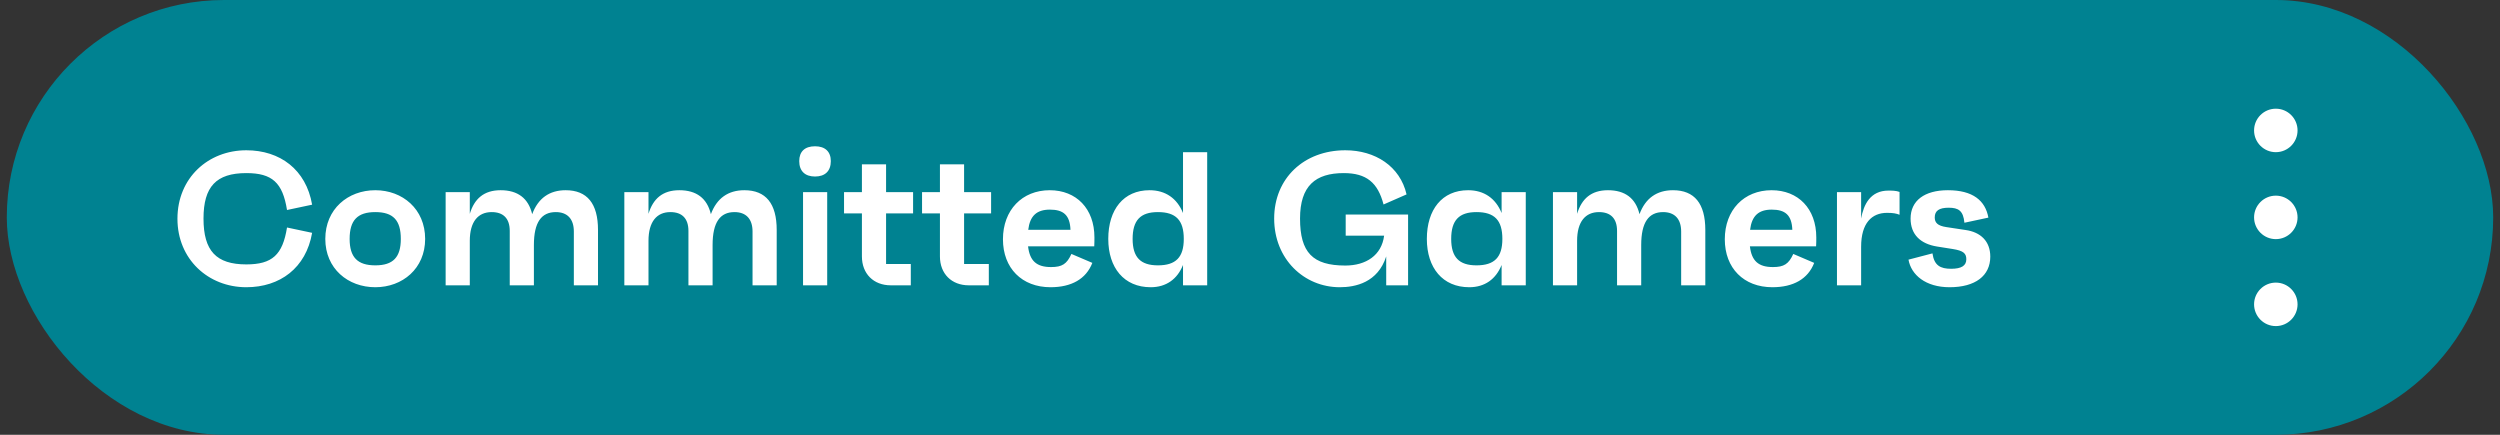 <svg width="184" height="32" viewBox="0 0 184 32" fill="none" xmlns="http://www.w3.org/2000/svg">
<rect x="0" y="0" width="184" height="32" fill="#333333" stroke="none"/>
<rect x="0.5" width="183" height="32" rx="16" fill="#008291"/>
<path d="M18.128 19.46C15.916 19.46 14.978 18.466 14.978 16.086C14.978 13.734 15.916 12.74 18.128 12.74C20.032 12.74 20.802 13.44 21.124 15.456L22.972 15.064C22.524 12.474 20.606 11.06 18.128 11.06C15.328 11.06 13.06 13.09 13.06 16.1C13.06 19.082 15.328 21.14 18.128 21.14C20.606 21.14 22.524 19.726 22.972 17.136L21.124 16.744C20.802 18.76 20.032 19.46 18.128 19.46ZM27.623 14C25.608 14 23.942 15.386 23.942 17.584C23.942 19.768 25.608 21.14 27.623 21.14C29.625 21.14 31.291 19.768 31.291 17.584C31.291 15.386 29.625 14 27.623 14ZM27.623 19.53C26.308 19.53 25.733 18.928 25.733 17.584C25.733 16.212 26.308 15.61 27.623 15.61C28.939 15.61 29.5 16.212 29.5 17.584C29.5 18.928 28.939 19.53 27.623 19.53ZM41.633 14C40.443 14 39.603 14.588 39.169 15.764C38.889 14.588 38.105 14 36.845 14C35.613 14 34.913 14.63 34.577 15.736V14.14H32.799V21H34.577V17.724C34.577 16.31 35.193 15.61 36.187 15.61C37.041 15.61 37.517 16.072 37.517 16.996V21H39.295V18.032C39.295 16.352 39.855 15.61 40.905 15.61C41.759 15.61 42.235 16.114 42.235 17.038V21H44.013V16.926C44.013 14.98 43.215 14 41.633 14ZM54.785 14C53.595 14 52.755 14.588 52.321 15.764C52.041 14.588 51.257 14 49.997 14C48.765 14 48.065 14.63 47.729 15.736V14.14H45.951V21H47.729V17.724C47.729 16.31 48.345 15.61 49.339 15.61C50.193 15.61 50.669 16.072 50.669 16.996V21H52.447V18.032C52.447 16.352 53.007 15.61 54.057 15.61C54.911 15.61 55.387 16.114 55.387 17.038V21H57.165V16.926C57.165 14.98 56.367 14 54.785 14ZM59.986 12.992C60.728 12.992 61.148 12.586 61.148 11.858C61.148 11.158 60.728 10.766 59.986 10.766C59.23 10.766 58.824 11.158 58.824 11.858C58.824 12.586 59.244 12.992 59.986 12.992ZM59.104 21H60.882V14.14H59.104V21ZM67.203 15.708V14.14H65.215V12.096H63.437V14.14H62.121V15.708H63.437V18.872C63.437 20.146 64.291 21 65.565 21H67.035V19.432H65.215V15.708H67.203ZM72.945 15.708V14.14H70.957V12.096H69.179V14.14H67.863V15.708H69.179V18.872C69.179 20.146 70.033 21 71.307 21H72.777V19.432H70.957V15.708H72.945ZM80.55 17.472C80.55 15.358 79.221 14 77.26 14C75.231 14 73.817 15.456 73.817 17.612C73.817 19.74 75.216 21.14 77.317 21.14C78.856 21.14 79.934 20.538 80.397 19.348L78.856 18.69C78.52 19.432 78.171 19.656 77.359 19.656C76.294 19.656 75.79 19.208 75.665 18.13H80.537C80.55 17.85 80.55 17.696 80.55 17.472ZM77.275 15.428C78.269 15.428 78.745 15.834 78.787 16.912H75.678C75.805 15.89 76.294 15.428 77.275 15.428ZM87.07 11.2V15.68C86.636 14.602 85.782 14 84.606 14C82.689 14 81.569 15.428 81.569 17.584C81.569 19.712 82.731 21.14 84.691 21.14C85.825 21.14 86.65 20.552 87.07 19.502V21H88.849V11.2H87.07ZM85.222 19.53C83.934 19.53 83.361 18.928 83.361 17.584C83.361 16.212 83.934 15.61 85.222 15.61C86.552 15.61 87.126 16.212 87.126 17.584C87.126 18.928 86.552 19.53 85.222 19.53ZM99.043 15.792V17.346H101.871C101.689 18.788 100.541 19.544 99.015 19.544C96.607 19.544 95.683 18.578 95.683 16.086C95.683 13.678 96.817 12.74 98.903 12.74C100.569 12.74 101.409 13.44 101.829 15.05L103.523 14.308C103.047 12.236 101.213 11.06 99.015 11.06C95.977 11.06 93.779 13.118 93.779 16.086C93.779 19.068 95.977 21.14 98.609 21.14C99.771 21.14 101.409 20.79 102.025 18.872V21H103.635V15.792H99.043ZM110.518 14.14V15.68C110.084 14.602 109.23 14 108.054 14C106.136 14 105.016 15.428 105.016 17.584C105.016 19.712 106.178 21.14 108.138 21.14C109.272 21.14 110.098 20.552 110.518 19.502V21H112.296V14.14H110.518ZM108.67 19.53C107.382 19.53 106.808 18.928 106.808 17.584C106.808 16.212 107.382 15.61 108.67 15.61C110 15.61 110.574 16.212 110.574 17.584C110.574 18.928 110 19.53 108.67 19.53ZM123.131 14C121.941 14 121.101 14.588 120.667 15.764C120.387 14.588 119.603 14 118.343 14C117.111 14 116.411 14.63 116.075 15.736V14.14H114.297V21H116.075V17.724C116.075 16.31 116.691 15.61 117.685 15.61C118.539 15.61 119.015 16.072 119.015 16.996V21H120.793V18.032C120.793 16.352 121.353 15.61 122.403 15.61C123.257 15.61 123.733 16.114 123.733 17.038V21H125.511V16.926C125.511 14.98 124.713 14 123.131 14ZM133.679 17.472C133.679 15.358 132.349 14 130.389 14C128.359 14 126.945 15.456 126.945 17.612C126.945 19.74 128.345 21.14 130.445 21.14C131.985 21.14 133.063 20.538 133.525 19.348L131.985 18.69C131.649 19.432 131.299 19.656 130.487 19.656C129.423 19.656 128.919 19.208 128.793 18.13H133.665C133.679 17.85 133.679 17.696 133.679 17.472ZM130.403 15.428C131.397 15.428 131.873 15.834 131.915 16.912H128.807C128.933 15.89 129.423 15.428 130.403 15.428ZM138.981 14.028C137.665 14.028 137.161 15.05 136.979 16.086V14.14H135.201V21H136.979V18.158C136.979 16.422 137.763 15.666 138.883 15.666C139.331 15.666 139.555 15.708 139.807 15.806V14.126C139.555 14.028 139.233 14.028 138.981 14.028ZM143.489 21.14C145.379 21.14 146.485 20.3 146.485 18.886C146.485 17.766 145.785 17.08 144.651 16.926L143.265 16.716C142.593 16.618 142.397 16.38 142.397 16.002C142.397 15.512 142.719 15.288 143.419 15.288C144.133 15.288 144.497 15.498 144.581 16.394L146.345 16.016C146.121 14.77 145.211 14 143.363 14C141.641 14 140.619 14.77 140.619 16.086C140.619 17.262 141.347 17.948 142.565 18.144L143.713 18.326C144.525 18.452 144.721 18.662 144.721 19.082C144.721 19.558 144.357 19.782 143.601 19.782C142.817 19.782 142.355 19.544 142.229 18.648L140.465 19.11C140.661 20.23 141.725 21.14 143.489 21.14Z" fill="white"/>
<path fill-rule="evenodd" clip-rule="evenodd" d="M167.5 11.2C168.384 11.2 169.1 10.483 169.1 9.6C169.1 8.717 168.384 8 167.5 8C166.617 8 165.9 8.717 165.9 9.6C165.9 10.483 166.617 11.2 167.5 11.2ZM167.5 17.6C168.384 17.6 169.1 16.883 169.1 16C169.1 15.117 168.384 14.4 167.5 14.4C166.617 14.4 165.9 15.117 165.9 16C165.9 16.883 166.617 17.6 167.5 17.6ZM169.1 22.4C169.1 23.283 168.384 24 167.5 24C166.617 24 165.9 23.283 165.9 22.4C165.9 21.517 166.617 20.8 167.5 20.8C168.384 20.8 169.1 21.517 169.1 22.4Z" fill="white"/>
</svg>
